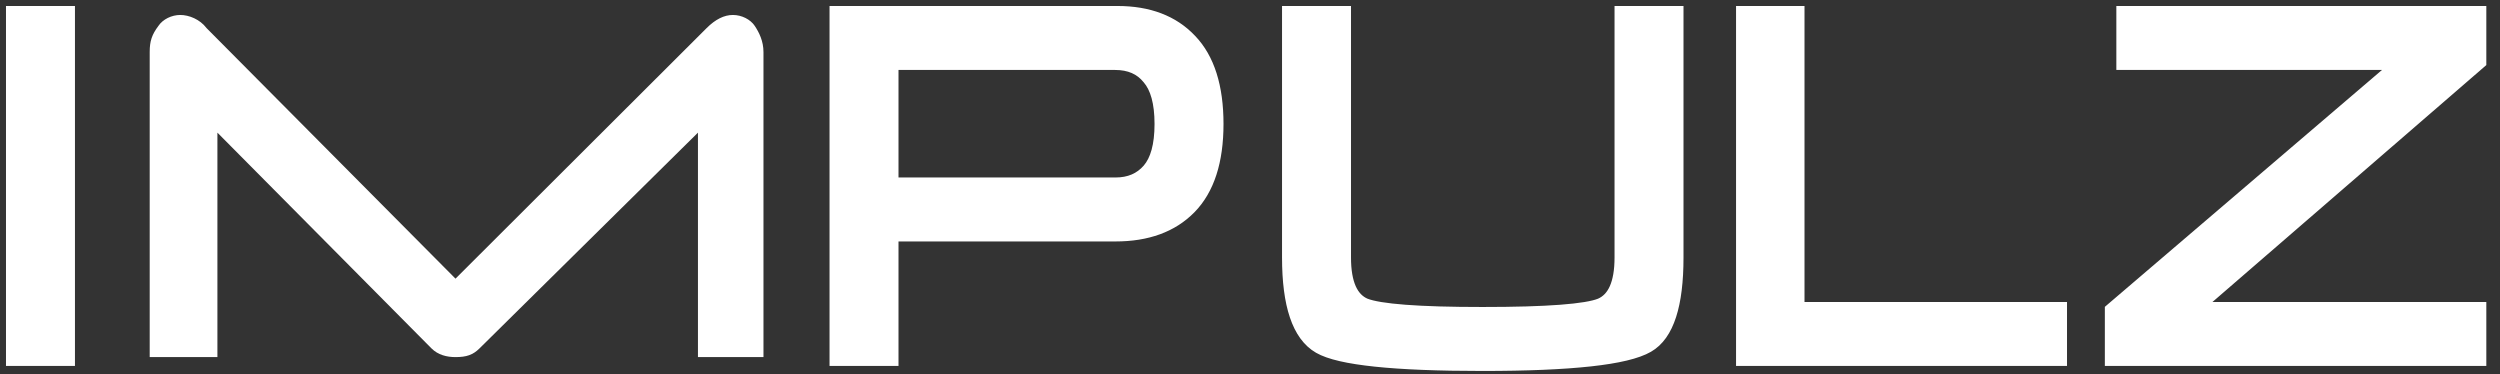 <?xml version="1.0" encoding="UTF-8"?> <svg xmlns="http://www.w3.org/2000/svg" width="167" height="25" viewBox="0 0 167 25" fill="none"><rect x="0" y="0" width="167" height="25" fill="#333333" stroke="none"/> <path d="M4.407 24.146H4.707V23.846V1V0.7H4.407H1H0.7V1V23.846V24.146H1H4.407ZM108.451 0.7H108.151V1V17.199C108.151 18.946 107.671 19.88 106.865 20.229C106.423 20.409 105.561 20.557 104.237 20.657C102.923 20.757 101.189 20.807 99.032 20.807C96.898 20.807 95.178 20.757 93.87 20.657C92.553 20.557 91.686 20.409 91.232 20.229C90.427 19.879 89.947 18.945 89.947 17.199V1V0.7H89.647H86.24H85.94V1V17.199C85.94 18.786 86.106 20.094 86.449 21.111C86.792 22.129 87.321 22.878 88.061 23.304C88.779 23.718 90.067 24.005 91.87 24.194C93.689 24.385 96.077 24.48 99.032 24.48C101.999 24.48 104.405 24.379 106.246 24.177C108.072 23.977 109.387 23.672 110.137 23.237C110.848 22.831 111.351 22.095 111.676 21.091C112.001 20.086 112.158 18.785 112.158 17.199V1V0.7H111.858H108.451ZM116.568 0.7H116.268V1V23.846V24.146H116.568H137.476H137.776V23.846V20.773V20.473H137.476H120.241V1V0.7H119.941H116.568ZM141.672 4.073V4.373H141.972H159.93L141.009 20.545L140.904 20.635V20.773V23.846V24.146H141.204H165.486H165.786V23.846V20.773V20.473H165.486H146.986L165.682 4.3L165.786 4.21V4.073V1V0.7H165.486H141.972H141.672V1V4.073Z" fill="white" stroke="white" stroke-width="0.6"></path> <path d="M46.623 24V8.861L32.032 23.272C31.594 23.709 31.157 23.854 30.427 23.854C29.843 23.854 29.26 23.709 28.822 23.272L14.523 8.861V23.854H10V3.475C10 2.747 10.146 2.31 10.584 1.728C10.875 1.291 11.459 1 12.043 1C12.626 1 13.356 1.291 13.794 1.873L30.427 18.614L47.206 1.873C47.79 1.291 48.374 1 48.957 1C49.541 1 50.124 1.291 50.416 1.728C50.708 2.165 51 2.747 51 3.475V23.854H46.623V24Z" fill="white"></path> <path d="M55.713 23.846V24.146H56.013H59.42H59.72V23.846V15.829H74.516C76.646 15.829 78.346 15.22 79.574 13.969C80.829 12.689 81.43 10.774 81.43 8.281C81.43 5.791 80.842 3.876 79.61 2.597C78.406 1.322 76.738 0.7 74.65 0.7H56.013H55.713V1V23.846ZM76.621 5.297L76.621 5.297L76.628 5.305C77.137 5.893 77.423 6.863 77.423 8.281C77.423 9.699 77.137 10.67 76.628 11.258C76.112 11.852 75.42 12.156 74.516 12.156H59.72V4.373H74.483C75.433 4.373 76.13 4.688 76.621 5.297Z" fill="white" stroke="white" stroke-width="0.6"></path> </svg> 